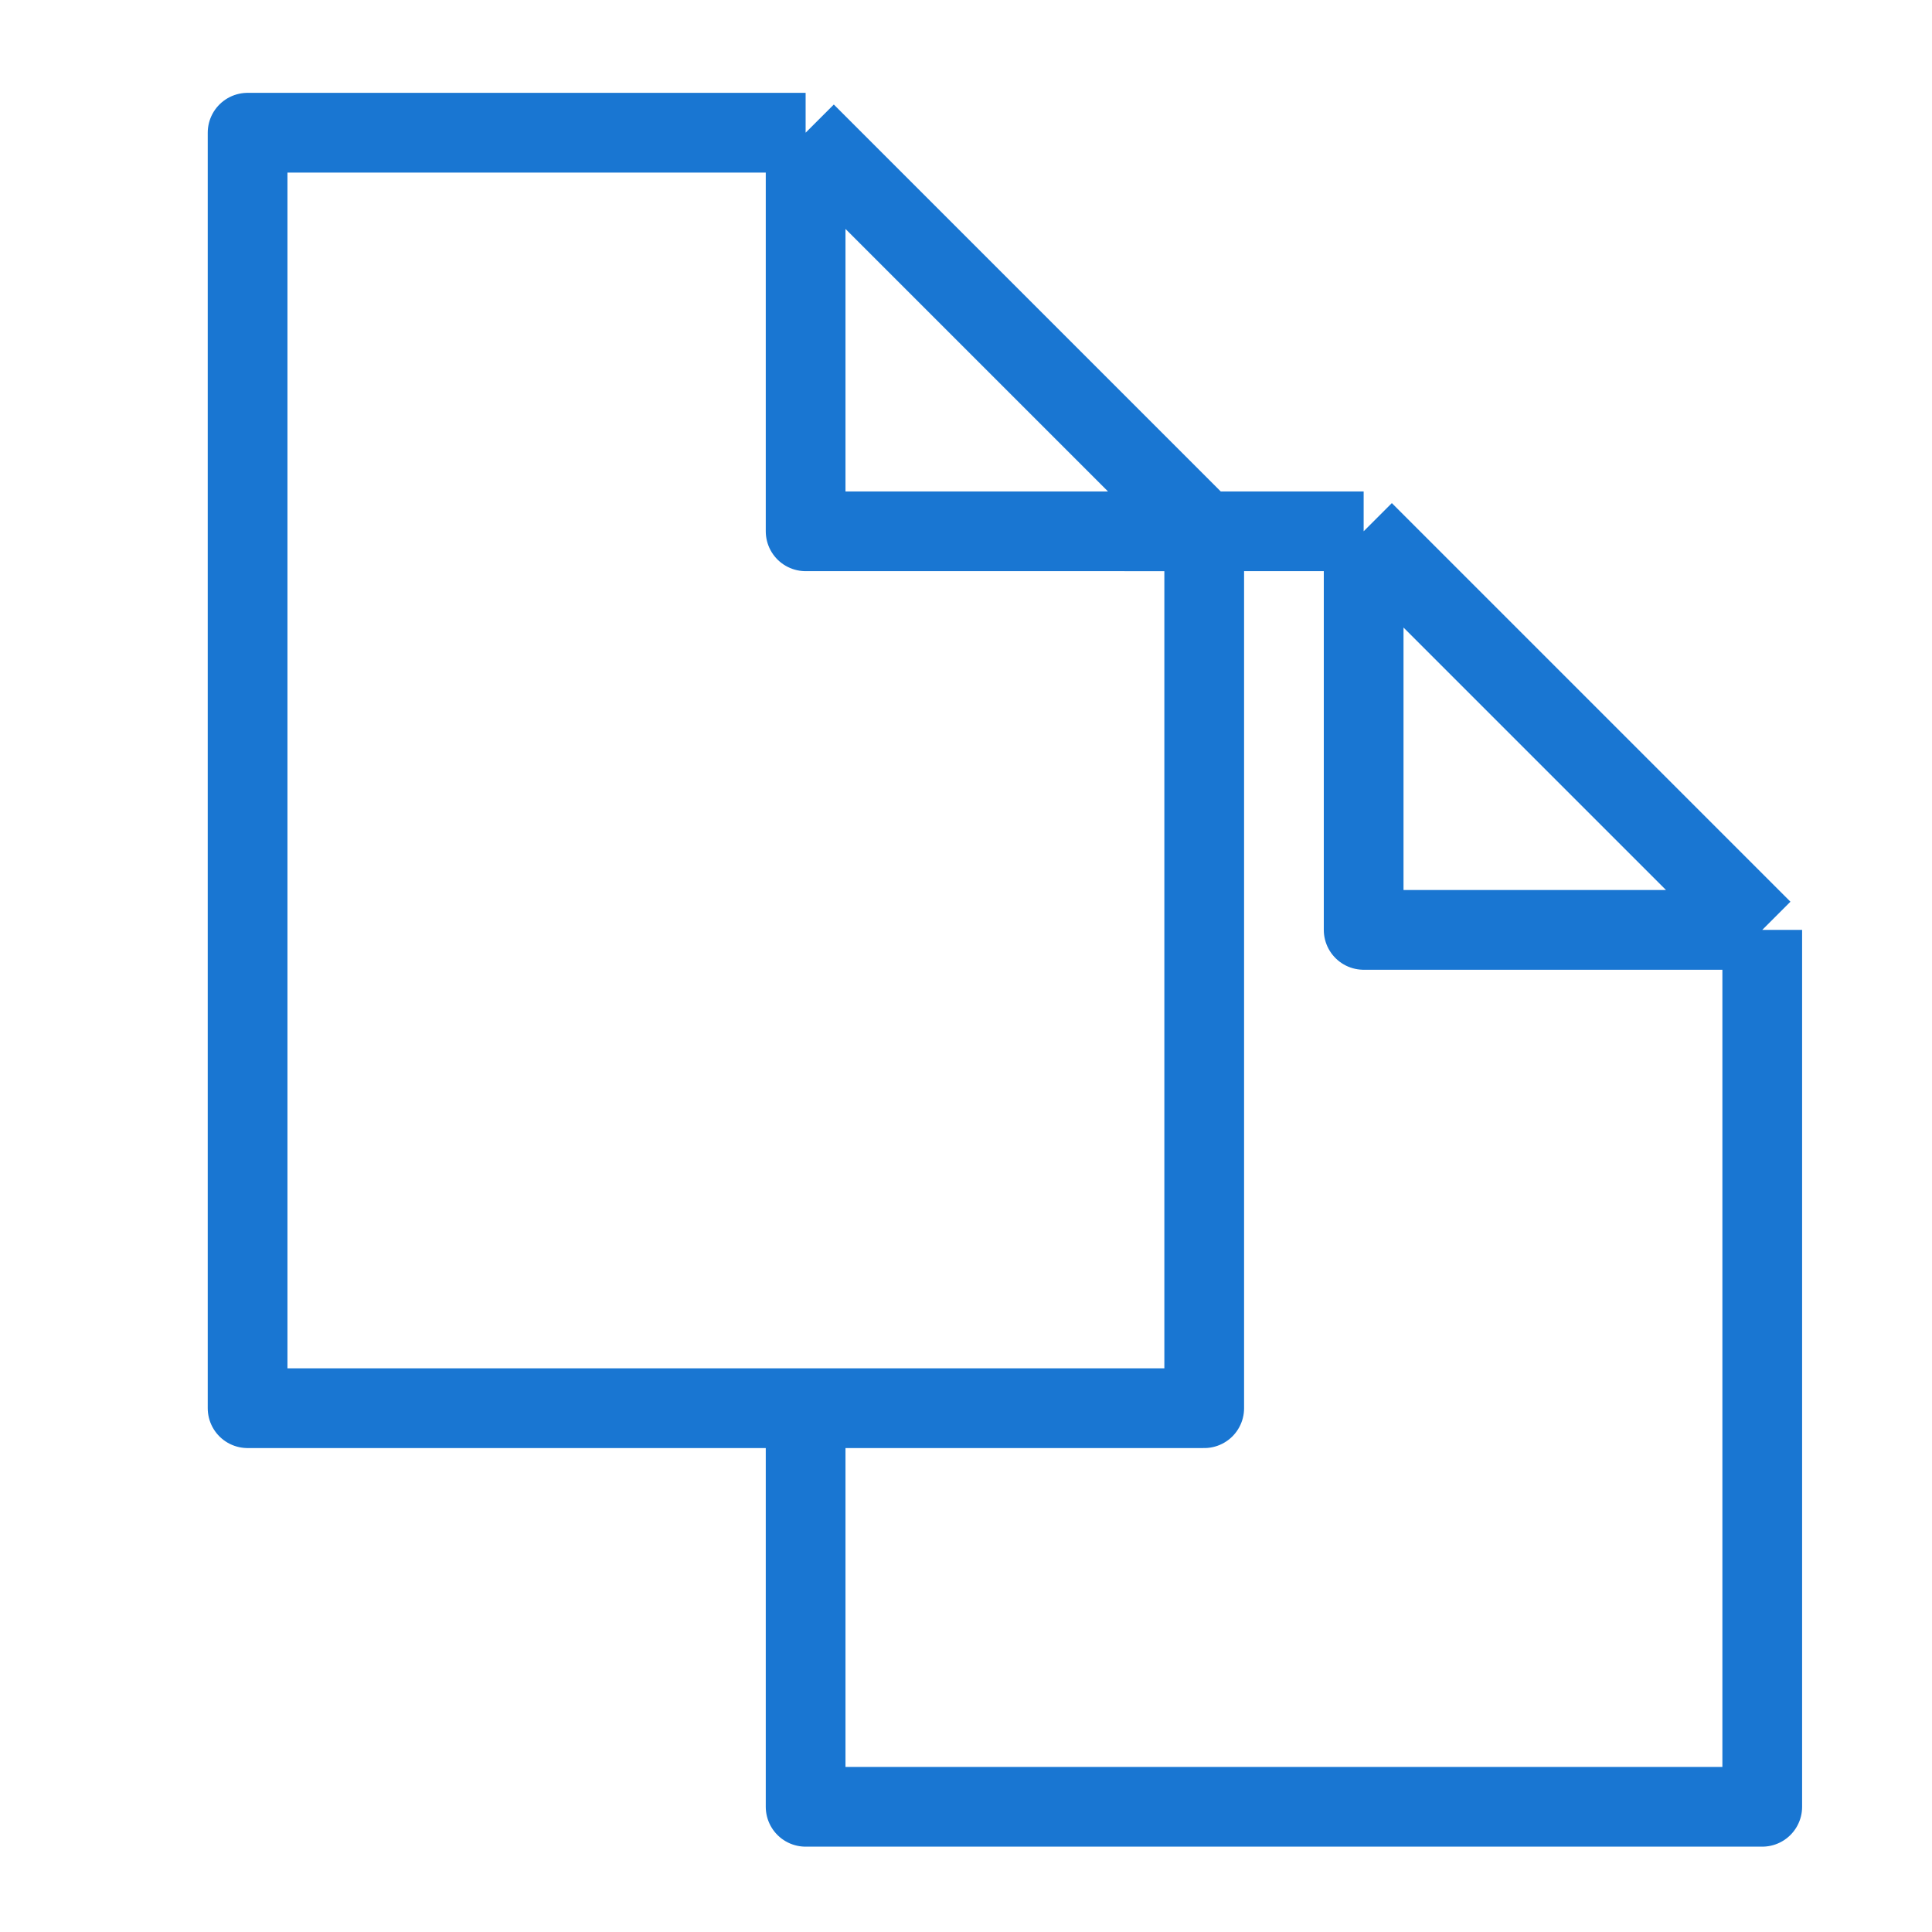 <svg width="103" height="103" viewBox="0 0 103 103" fill="none" xmlns="http://www.w3.org/2000/svg">
<g clip-path="url(#clip0_178_12)">
<path d="M42.95 7.075L53.575 17.7L64.2 28.325M42.95 7.075H13.2V75.075H64.2V28.325M42.95 7.075V28.325H64.2" stroke="#1976D2" stroke-width="4.25" stroke-linejoin="round"/>
<path d="M72.7 28.325L83.325 38.95L93.95 49.575M72.7 28.325V49.575H93.95M72.7 28.325H59.95M93.95 49.575V96.325H42.95V75.075" stroke="#1976D2" stroke-width="4.25" stroke-linejoin="round"/>
</g>
<defs>
<clipPath id="clip0_178_12">
<rect width="102" height="102" fill="white" transform="translate(0.45 0.7)"/>
</clipPath>
</defs>
</svg>
